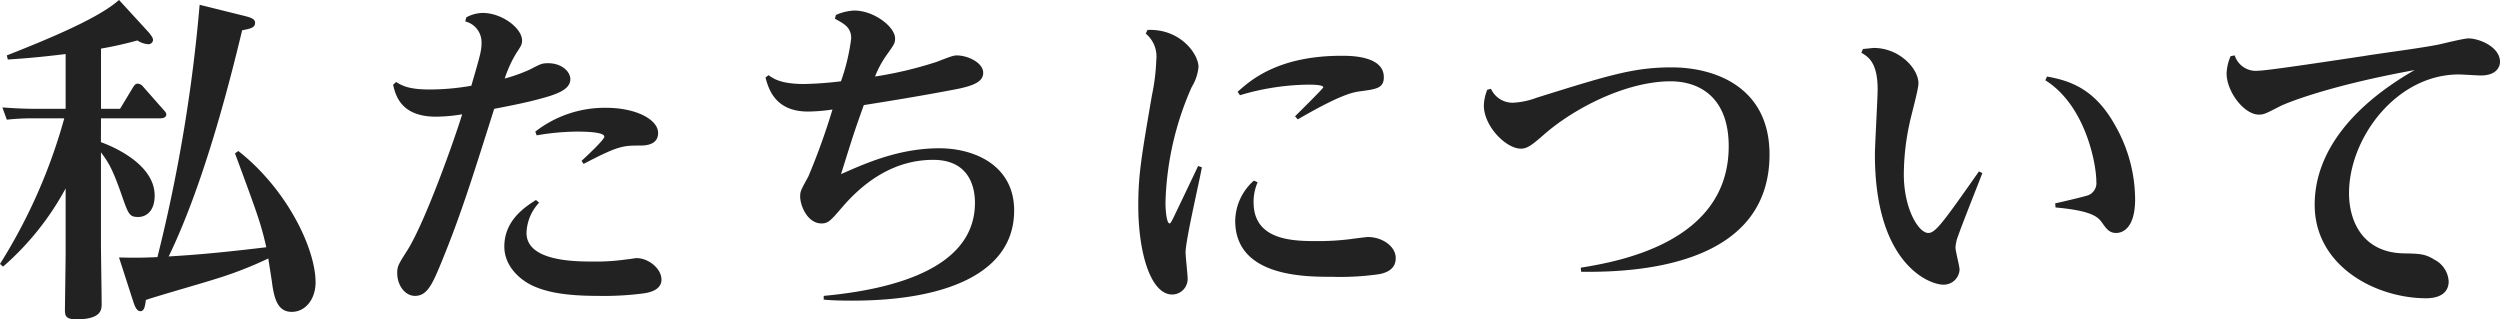 <svg xmlns="http://www.w3.org/2000/svg" width="352.848" height="45.071" viewBox="0 0 352.848 45.071"><path d="M-145.152-19.2c3.264,8.832,3.648,9.888,4.416,13.248-7.968.96-11.424,1.152-13.776,1.3,5.136-10.608,8.784-25.344,10.368-31.92,1.248-.24,1.824-.384,1.824-1.056,0-.528-.528-.72-1.44-.96l-6.384-1.584A225.181,225.181,0,0,1-156.1-4.56c-2.3.1-3.36.1-5.424.048l2.016,6.24c.384,1.248.768,1.344,1.008,1.344.576,0,.672-.864.768-1.584,1.344-.48,7.92-2.352,9.408-2.832a54.582,54.582,0,0,0,7.872-3.024c.048.336.528,3.312.576,3.792.336,2.208.912,3.744,2.736,3.744,1.92,0,3.36-1.776,3.36-4.176,0-4.656-3.936-13.056-10.9-18.528Zm-18.912-4.944h8.16c.384,0,1.056,0,1.056-.576,0-.192-.24-.48-.432-.672l-2.832-3.216a1.057,1.057,0,0,0-.768-.432c-.336,0-.48.24-.672.528l-1.824,3.024h-2.688v-8.5a51.865,51.865,0,0,0,5.136-1.152,3.106,3.106,0,0,0,1.488.528.651.651,0,0,0,.72-.576c0-.384-.336-.72-.576-1.056l-4.224-4.608c-2.688,2.4-8.88,5.088-15.84,7.824l.144.576c3.456-.192,6.96-.624,8.16-.768v7.728h-4.272c-1.872,0-3.312-.1-4.656-.192l.624,1.728a33.359,33.359,0,0,1,3.888-.192h4.224A77.017,77.017,0,0,1-178.32-3.6l.432.384a39.484,39.484,0,0,0,8.832-11.04v9.168c0,.768-.1,7.824-.1,7.872,0,.816,0,1.44,1.584,1.44,3.6,0,3.6-1.392,3.6-2.208,0-1.248-.1-7.152-.1-8.5V-19.344c1.056,1.392,1.632,2.352,2.832,5.76,1.056,3.024,1.152,3.36,2.448,3.36.96,0,2.3-.672,2.3-3.024,0-4.992-7.488-7.488-7.584-7.536Zm51.408-13.68a3.021,3.021,0,0,1,2.3,2.976c0,1.152-.144,1.632-1.44,6.1a33.475,33.475,0,0,1-5.952.528c-2.928,0-3.888-.576-4.656-1.056l-.432.384c.336,1.488,1.1,4.512,6.048,4.512a23,23,0,0,0,3.7-.336c-1.152,3.744-5.184,15.072-7.68,19.1-1.344,2.112-1.488,2.352-1.488,3.312,0,1.728,1.1,3.216,2.5,3.216,1.728,0,2.448-1.584,3.84-4.992,2.64-6.48,4.176-11.376,7.344-21.408,3.312-.624,5.136-1.056,6.048-1.3,2.592-.672,4.7-1.344,4.7-2.88,0-1.1-1.248-2.256-3.12-2.256-.912,0-1.056.1-2.64.912a23.072,23.072,0,0,1-3.5,1.248,17.116,17.116,0,0,1,1.584-3.5c.72-1.1.864-1.3.864-1.872,0-1.728-2.832-3.888-5.568-3.888a5.108,5.108,0,0,0-2.3.624Zm10.08,16.08a34.332,34.332,0,0,1,5.616-.528c.864,0,3.936,0,3.936.72,0,.432-2.592,2.832-3.216,3.408l.288.432c4.944-2.592,5.568-2.592,8.016-2.592.864,0,2.5-.144,2.5-1.776,0-1.92-3.168-3.552-7.3-3.552a15.945,15.945,0,0,0-10.032,3.36Zm-.1,9.12c-1.488.96-4.464,2.832-4.464,6.576,0,2.64,2.016,4.56,3.888,5.472C-101.424.288-98.88.912-93.936.912A43.24,43.24,0,0,0-87.6.576C-86.448.432-84.96,0-84.96-1.392c0-1.536-1.824-3.024-3.5-3.024-.336,0-.576.1-1.536.192a29.487,29.487,0,0,1-4.7.288c-2.352,0-9.312,0-9.312-4.032a6.517,6.517,0,0,1,1.776-4.272ZM-62.064,1.44c1.008.1,2.16.144,4.08.144,12.912,0,22.8-3.744,22.8-12.72,0-6.384-5.616-8.784-10.56-8.784-5.856,0-10.7,2.256-13.872,3.648,1.68-5.376,1.872-6,3.216-9.744,2.448-.384,7.872-1.248,12.864-2.208,2.784-.528,3.984-1.152,3.984-2.352,0-1.44-2.208-2.448-3.7-2.448-.48,0-.768.1-2.88.912a54.674,54.674,0,0,1-8.688,2.064,14.294,14.294,0,0,1,1.632-3.024c1.1-1.536,1.2-1.728,1.2-2.352,0-1.632-2.976-3.936-5.76-3.936a7.113,7.113,0,0,0-2.592.624l-.144.528c1.3.72,2.3,1.2,2.3,2.784a28.7,28.7,0,0,1-1.44,6.048,50.106,50.106,0,0,1-5.184.384c-3.216,0-4.32-.72-5.04-1.248l-.432.336c.432,1.584,1.344,4.8,6,4.8a24.5,24.5,0,0,0,3.456-.288,94.371,94.371,0,0,1-3.408,9.456c-1.056,1.92-1.152,2.112-1.152,2.832,0,1.248,1.008,3.792,3.024,3.792.96,0,1.344-.48,2.88-2.256,3.408-3.984,7.68-6.72,12.864-6.72s5.9,3.984,5.9,6.048C-40.7-2.976-52.224,0-62.064.912ZM-16.608-36.1a4.181,4.181,0,0,1,1.488,3.7,29.31,29.31,0,0,1-.624,5.04c-1.488,8.688-1.92,11.184-1.92,15.552,0,6.576,1.728,12.528,4.8,12.528A2.2,2.2,0,0,0-10.7-1.632c0-.48-.288-3.024-.288-3.6,0-1.728,1.968-10.08,2.3-12l-.528-.192c-.336.72-3.5,7.344-3.6,7.536-.144.24-.288.576-.432.576-.384,0-.576-1.632-.576-2.976a42.845,42.845,0,0,1,3.7-16.272,6.606,6.606,0,0,0,.96-2.832c0-1.824-2.544-5.424-7.2-5.232ZM-1.344-15.36A7.713,7.713,0,0,0-3.984-9.7c0,7.92,9.792,7.92,13.68,7.92a38.51,38.51,0,0,0,6.72-.384c.864-.192,2.256-.624,2.256-2.256,0-1.68-1.92-2.976-3.936-2.976-.192,0-2.064.24-2.4.288a35.949,35.949,0,0,1-4.7.288c-3.264,0-9.024,0-9.024-5.472A6.785,6.785,0,0,1-.816-15.12ZM-3.312-27.408A34.578,34.578,0,0,1,6.336-28.9c.528,0,2.112,0,2.112.384,0,.144-3.744,3.84-3.984,4.08L4.848-24c6.288-3.648,7.872-3.84,8.976-3.984,2.112-.288,3.168-.432,3.168-1.968,0-3.024-4.7-3.024-5.952-3.024-8.976,0-12.864,3.456-14.688,5.088Zm34.9-.768a6.561,6.561,0,0,0-.48,2.208c0,2.928,3.12,6.1,5.232,6.1.864,0,1.536-.48,3.12-1.872,4.512-3.984,11.9-7.632,18-7.632,4.128,0,8.208,2.3,8.208,9.168,0,13.44-15.216,16.224-20.88,17.136l.048.576c9.36.144,26.592-1.44,26.592-16.56,0-9.5-7.68-12.288-13.824-12.288-5.328,0-8.832,1.1-19.008,4.272a10.826,10.826,0,0,1-3.408.72,3.353,3.353,0,0,1-3.072-1.968Zm52.8-5.232c.96.576,2.3,1.344,2.3,5.184,0,1.3-.384,7.776-.384,9.216,0,15.36,7.632,18.336,9.648,18.336a2.24,2.24,0,0,0,2.3-2.112c0-.48-.576-2.64-.576-3.12a5.322,5.322,0,0,1,.384-1.68c.432-1.3,2.88-7.44,3.408-8.832l-.48-.24C95.9-9.408,94.848-7.968,93.84-7.968c-1.392,0-3.456-3.456-3.456-8.256a34.491,34.491,0,0,1,.816-7.248c.144-.816,1.248-4.7,1.248-5.616,0-2.112-2.736-4.992-6.288-4.992-.192,0-1.344.144-1.536.144Zm27.408,21.84c5.376.48,6.048,1.44,6.576,2.16.576.816,1.008,1.44,1.968,1.44,1.152,0,2.688-.96,2.688-4.752a21.153,21.153,0,0,0-2.784-10.368c-2.928-5.328-6.528-6.384-9.648-6.96l-.24.528c5.664,3.552,7.2,11.76,7.2,14.3a1.837,1.837,0,0,1-1.44,2.016c-.624.192-3.648.912-4.368,1.056Zm24.72-21.36a6.558,6.558,0,0,0-.576,2.448c0,2.544,2.448,5.808,4.56,5.808.72,0,.96-.144,3.12-1.248.288-.144,5.952-2.688,18.864-5.04-8.64,4.944-14.112,11.472-14.112,19.008,0,8.688,8.64,13.2,15.744,13.2,1.536,0,3.168-.528,3.168-2.4a3.675,3.675,0,0,0-1.968-3.024c-1.392-.864-2.112-.864-4.368-.912-5.664-.1-7.728-4.368-7.728-8.5,0-7.776,6.672-16.752,15.5-16.752.432,0,2.592.144,3.12.144,2.16,0,2.688-1.2,2.688-1.92,0-2.112-2.928-3.312-4.464-3.312-.624,0-3.552.72-4.176.864-2.928.576-7.68,1.152-10.608,1.632-2.928.432-13.536,2.064-14.88,2.064a3.115,3.115,0,0,1-3.312-2.16Z" transform="translate(178.32 40.848)" fill="#222"/></svg>
